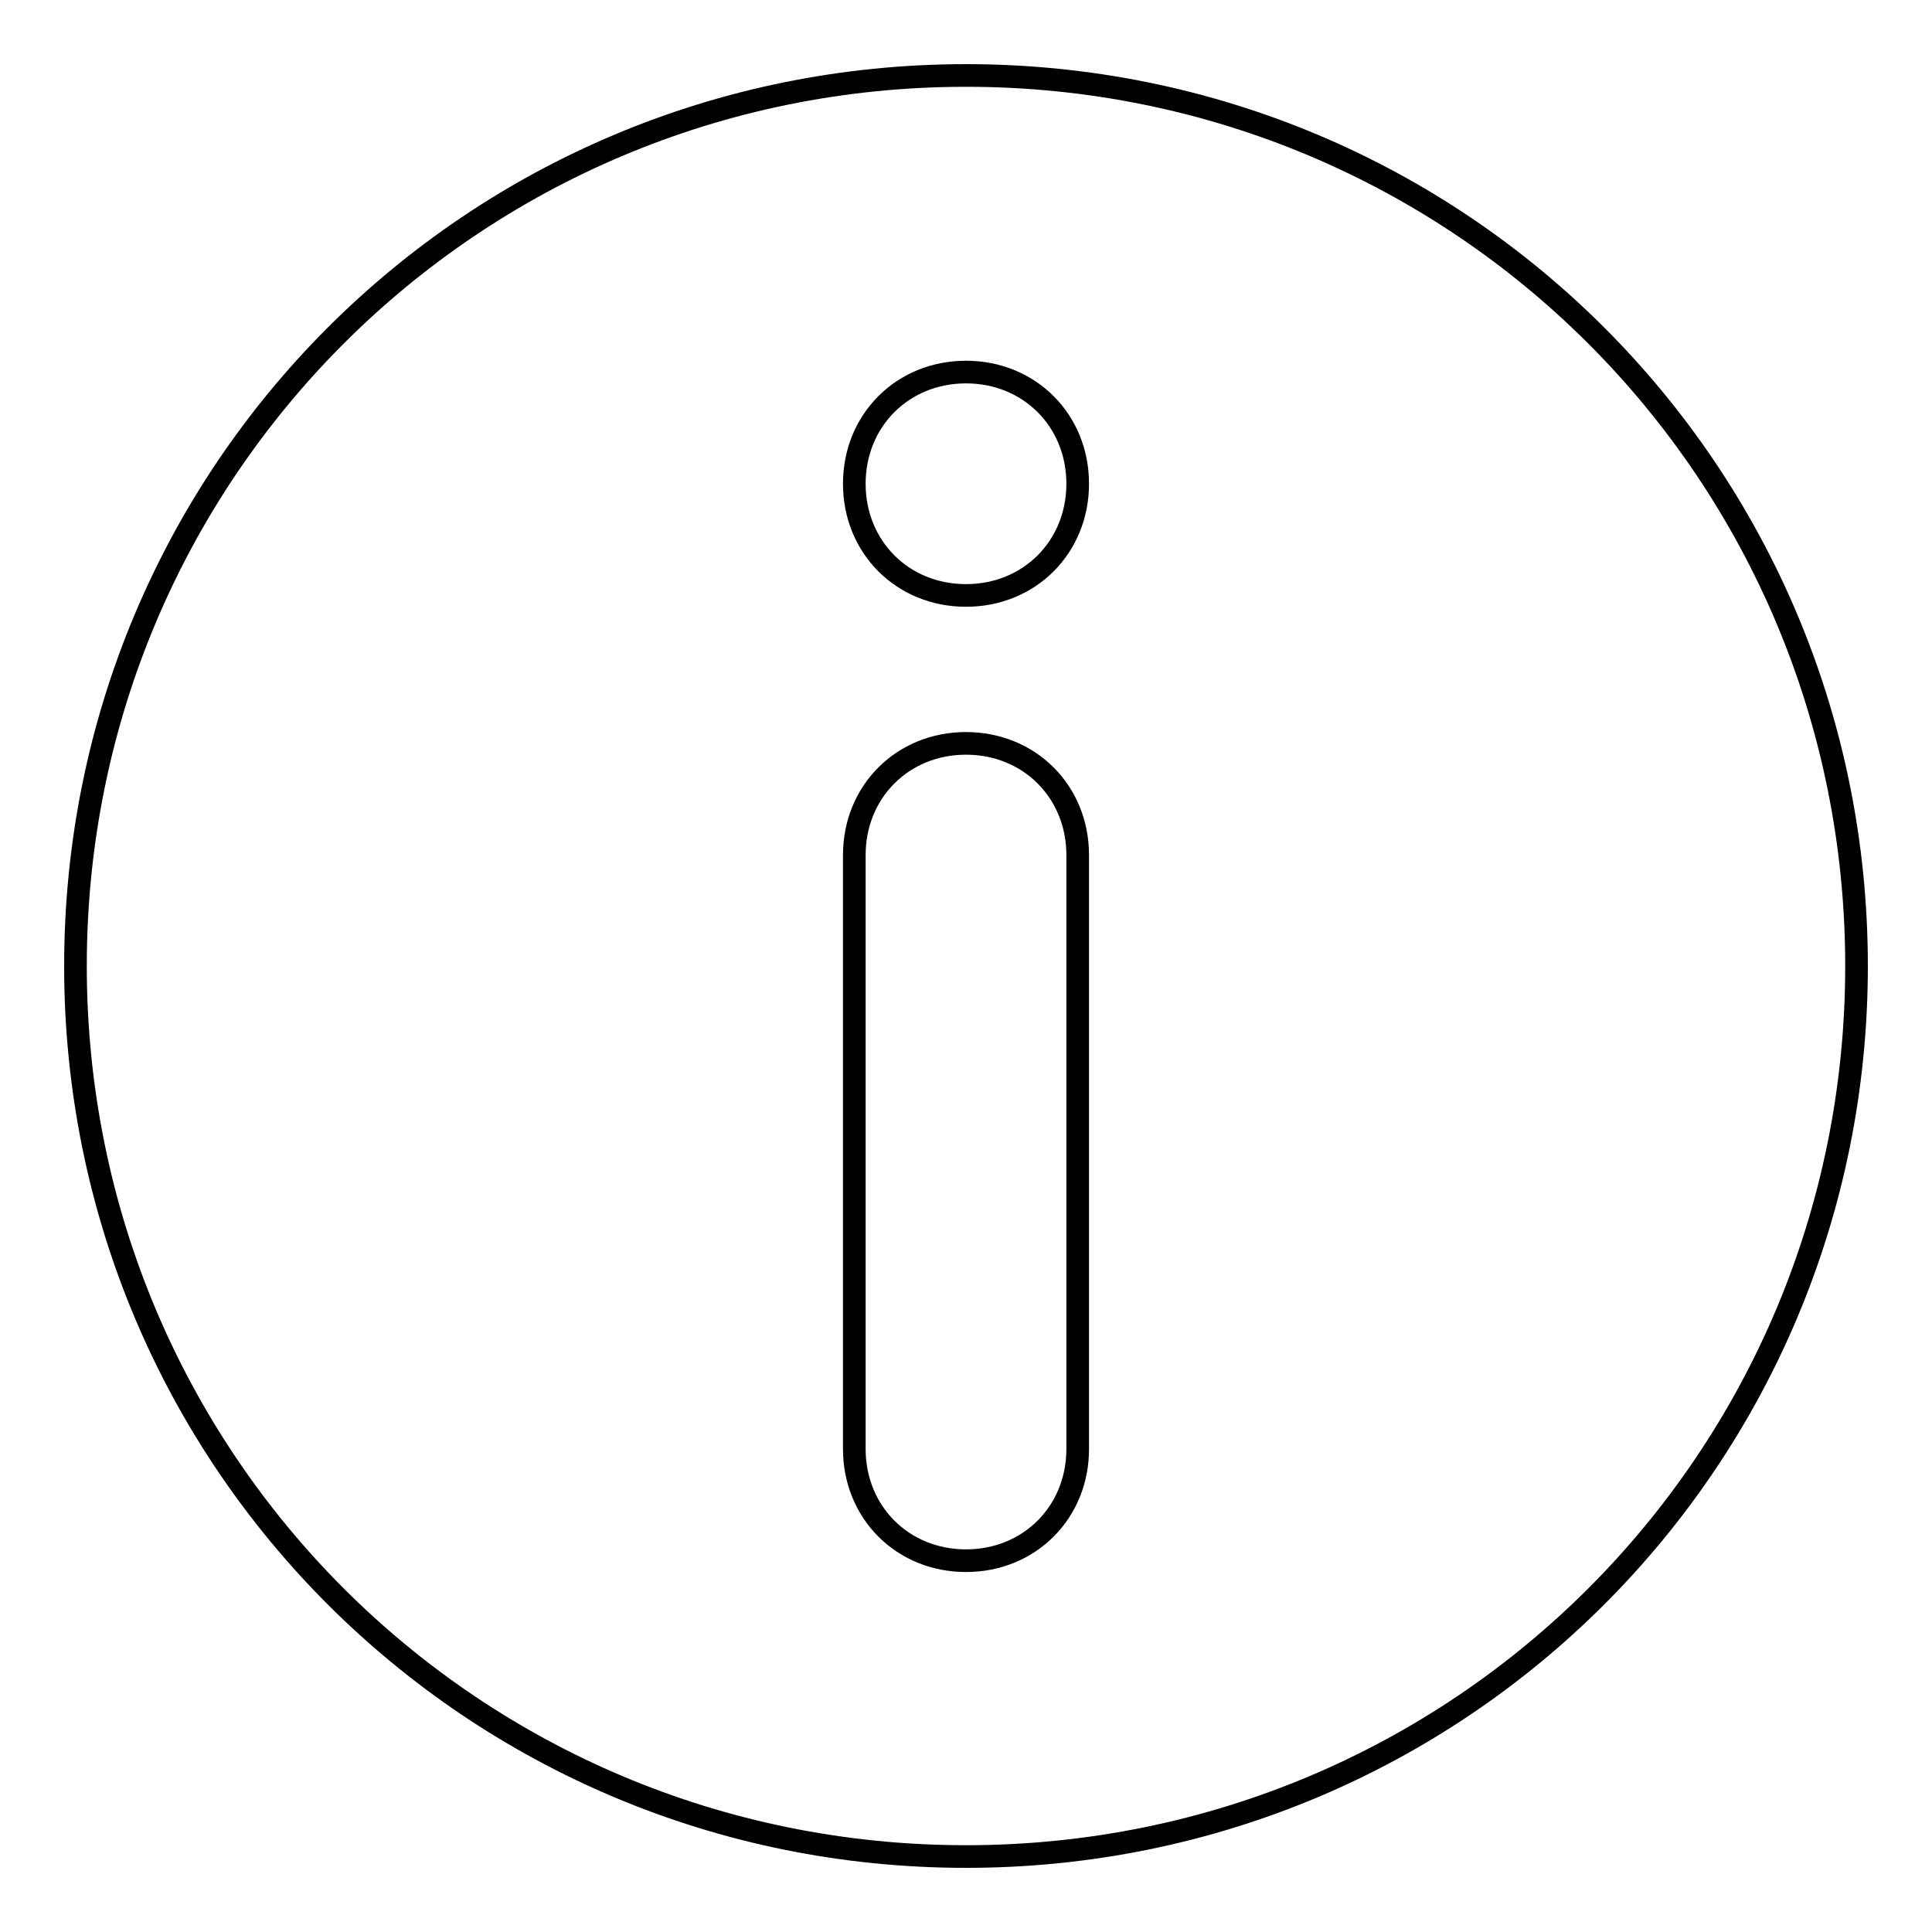 <?xml version="1.0" encoding="utf-8"?>
<!-- Svg Vector Icons : http://www.onlinewebfonts.com/icon -->
<!DOCTYPE svg PUBLIC "-//W3C//DTD SVG 1.1//EN" "http://www.w3.org/Graphics/SVG/1.1/DTD/svg11.dtd">
<svg version="1.1" xmlns="http://www.w3.org/2000/svg" xmlns:xlink="http://www.w3.org/1999/xlink" x="0px" y="0px" viewBox="0 0 256 256" enable-background="new 0 0 256 256" xml:space="preserve">
<g><g><path stroke-width="3" fill-opacity="0" stroke="#000000"  d="M128,246c-65.4,0-118-52.6-118-118C10,62.6,62.6,10,128,10c65.4,0,118,52.6,118,118C246,193.4,193.4,246,128,246z M128,49.3c-8.4,0-14.8,6.4-14.8,14.8c0,8.4,6.4,14.8,14.8,14.8c8.4,0,14.8-6.4,14.8-14.8C142.8,55.7,136.4,49.3,128,49.3z M142.8,113.3c0-8.4-6.4-14.8-14.8-14.8c-8.4,0-14.8,6.4-14.8,14.8v78.7c0,8.4,6.4,14.8,14.8,14.8c8.4,0,14.8-6.4,14.8-14.8V113.3z"/></g></g>
</svg>
